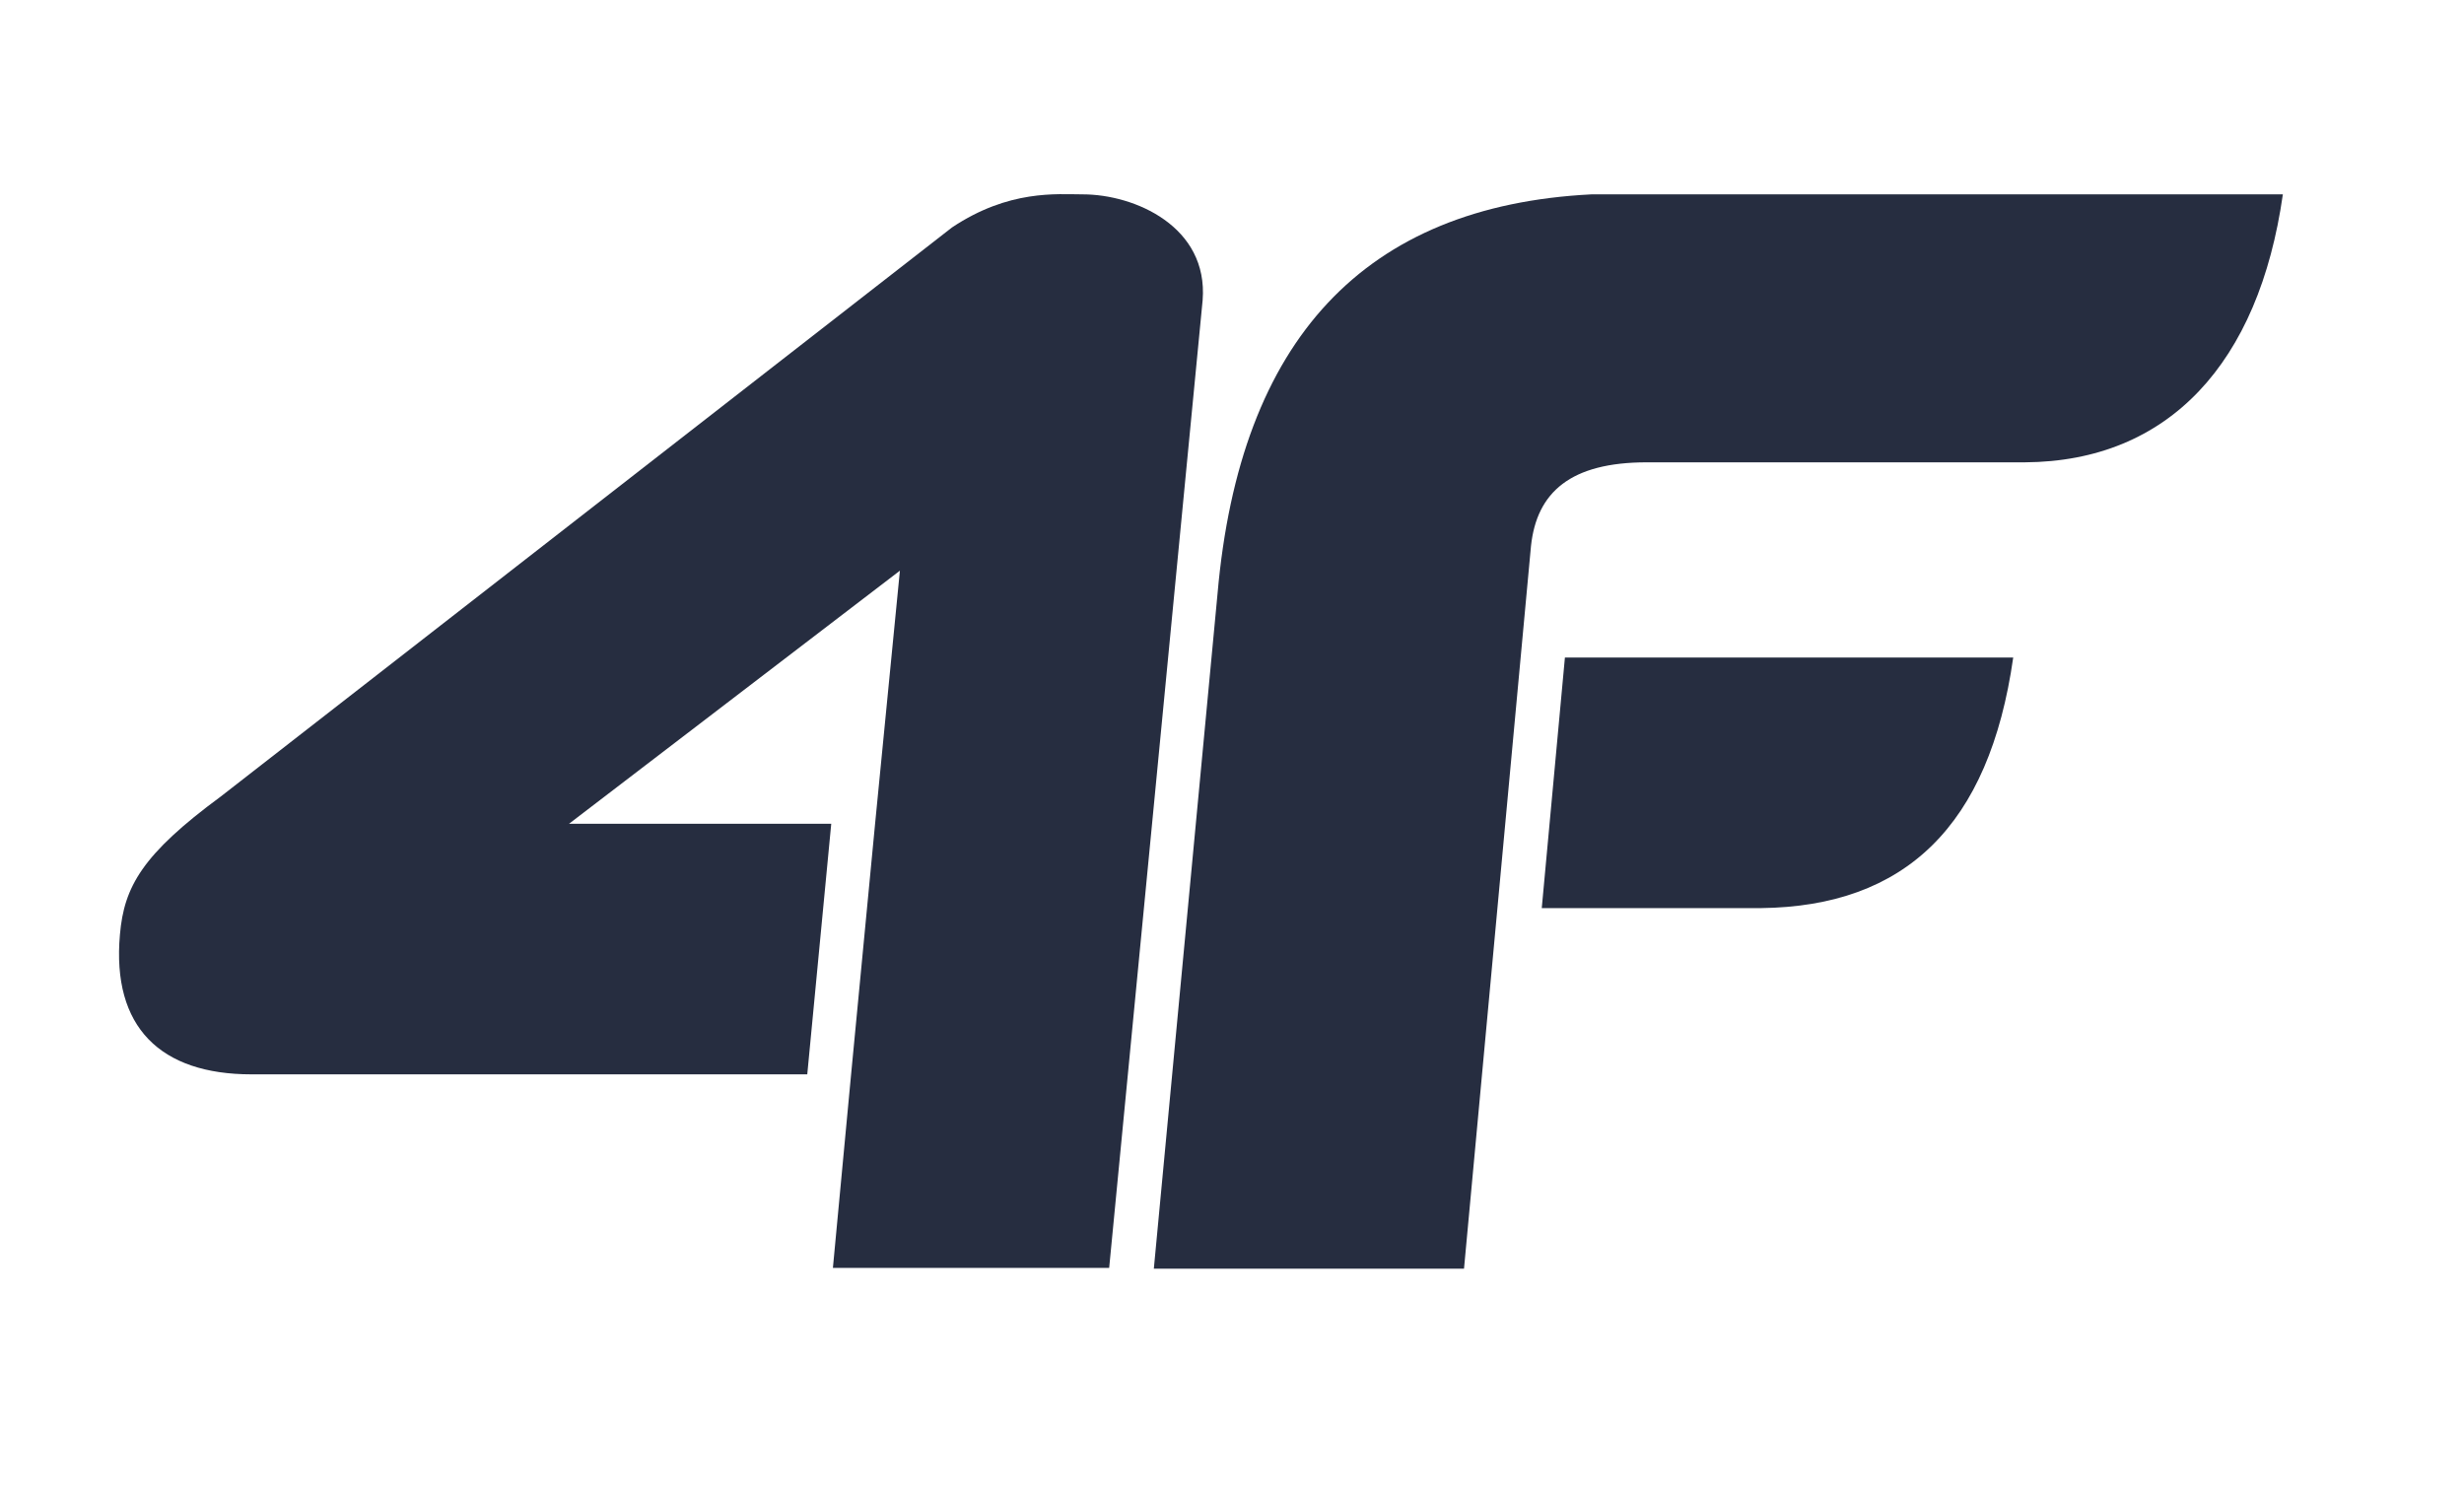 <?xml version="1.0" encoding="UTF-8"?>
<svg id="Layer_1" data-name="Layer 1" xmlns="http://www.w3.org/2000/svg" viewBox="0 0 29.79 18.1">
  <defs>
    <style>
      .cls-1 {
        fill: #262d40;
        stroke-width: 0px;
      }
    </style>
  </defs>
  <path class="cls-1" d="m19.91,5.59c-.92,0-1.33.36-1.4,1.01l-.81,8.74h-3.75l.77-8.16c.27-3.08,1.78-4.69,4.52-4.83h8.36c-.29,2.04-1.38,3.23-3.12,3.24h-4.56Z"/>
  <path class="cls-1" d="m24.34,7.95c-.29,2.04-1.31,3.01-3.05,3.03h-2.65l.28-3.03h5.42Z"/>
  <path class="cls-1" d="m3.04,12.99c-1.1,0-1.69-.57-1.59-1.69.05-.58.27-.97,1.22-1.67L11.51,2.75c.69-.46,1.27-.4,1.58-.4.63,0,1.52.39,1.45,1.28l-1.13,11.7h-3.34l.22-2.34.29-3.03.3-3.06-4,3.06h3.17l-.29,3.03H3.04Z"/>
</svg>